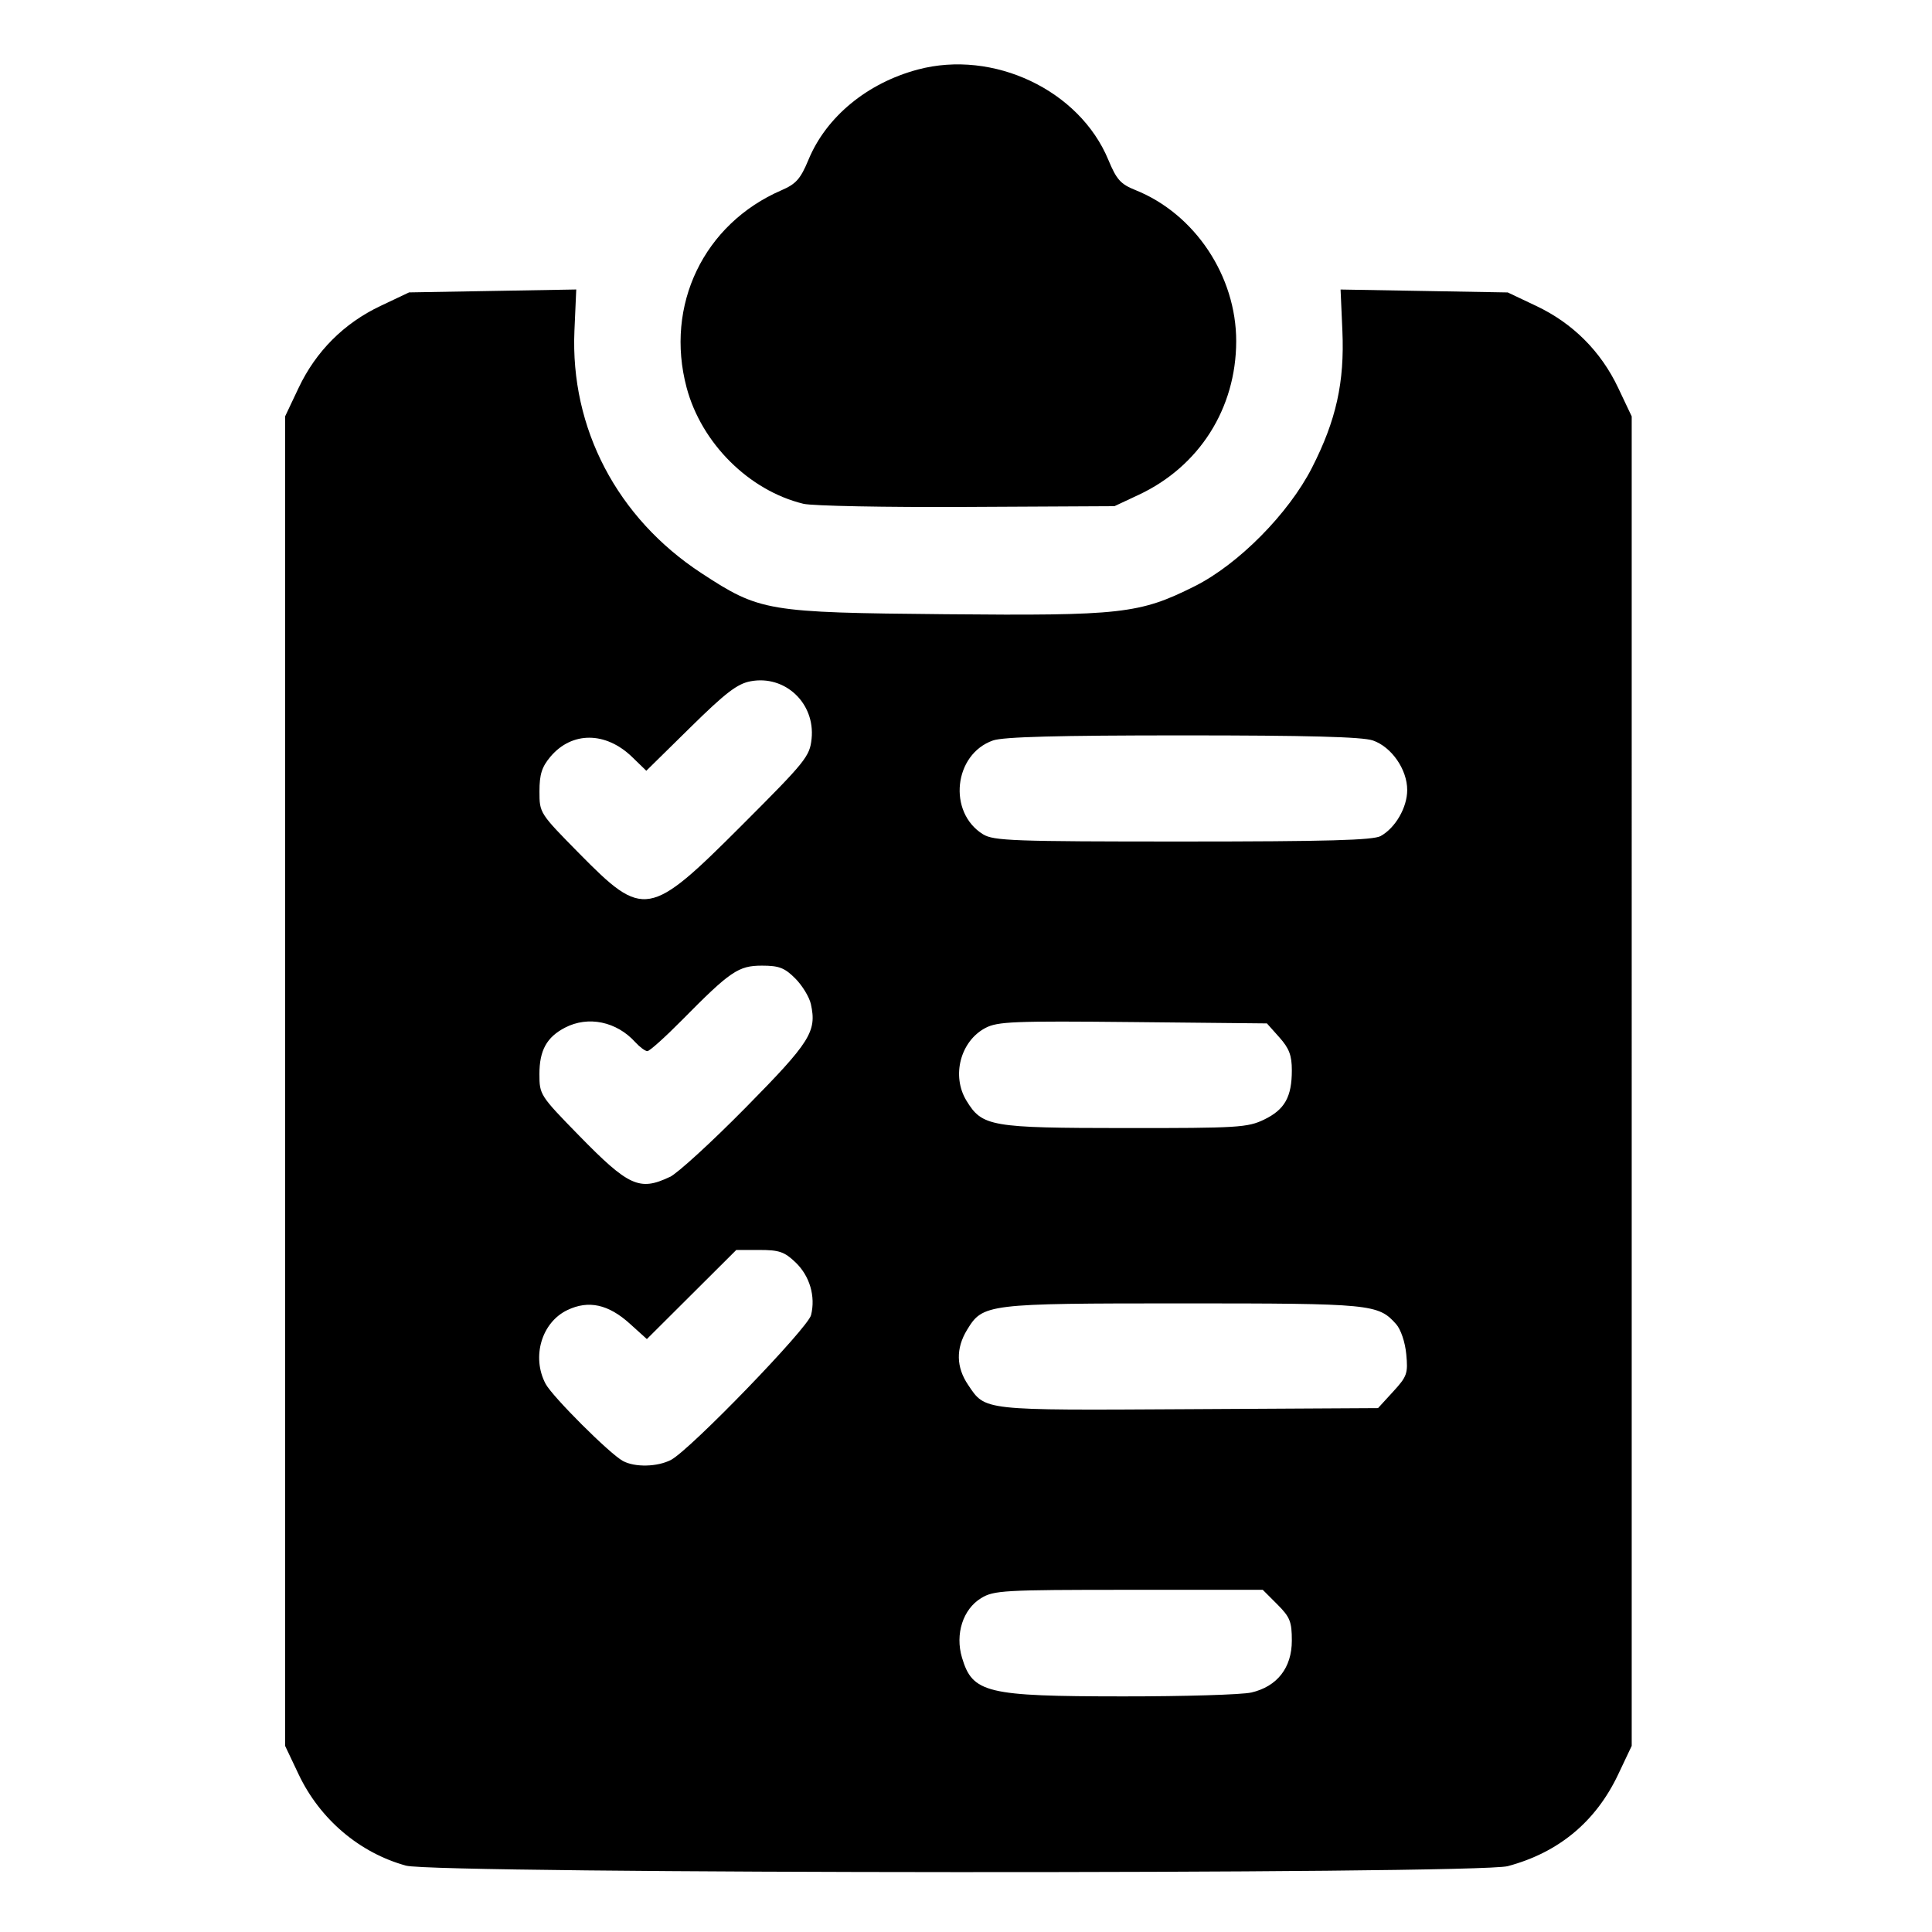 <?xml version="1.0" encoding="UTF-8" standalone="no"?>
<svg
   width="49"
   height="49"
   viewBox="0 0 49 49"
   fill="none"
   version="1.1"
   id="svg2"
   sodipodi:docname="Work_order.svg"
   xml:space="preserve"
   inkscape:version="1.4.2 (f4327f4, 2025-05-13)"
   xmlns:inkscape="http://www.inkscape.org/namespaces/inkscape"
   xmlns:sodipodi="http://sodipodi.sourceforge.net/DTD/sodipodi-0.dtd"
   xmlns="http://www.w3.org/2000/svg"
   xmlns:svg="http://www.w3.org/2000/svg"><defs
     id="defs2" /><sodipodi:namedview
     id="namedview2"
     pagecolor="#ffffff"
     bordercolor="#111111"
     borderopacity="1"
     inkscape:showpageshadow="0"
     inkscape:pageopacity="0"
     inkscape:pagecheckerboard="1"
     inkscape:deskcolor="#d1d1d1"
     inkscape:zoom="7.6266517"
     inkscape:cx="49.431915"
     inkscape:cy="52.906572"
     inkscape:window-width="2160"
     inkscape:window-height="1334"
     inkscape:window-x="-11"
     inkscape:window-y="-11"
     inkscape:window-maximized="1"
     inkscape:current-layer="svg2" /><path
     style="fill:#000000;stroke-width:1"
     d="M 10.297,47.317 C 9.116,46.992 8.112,46.138 7.573,45 L 7.231,44.279 V 27.42 10.56 L 7.575,9.834 C 8.013,8.91 8.724,8.198 9.649,7.76 l 0.726,-0.344 2.12,-0.037 2.12,-0.037 -0.046,1.046 c -0.108,2.474 1.084,4.75 3.22,6.148 1.484,0.971 1.652,1 6.187,1.042 4.465,0.041 4.925,-0.01 6.32,-0.708 1.11,-0.555 2.385,-1.843 2.979,-3.008 0.614,-1.204 0.828,-2.168 0.771,-3.473 l -0.046,-1.046 2.12,0.037 2.12,0.037 0.726,0.344 c 0.924,0.438 1.636,1.149 2.074,2.074 l 0.344,0.726 V 27.42 44.279 l -0.344,0.726 c -0.568,1.198 -1.509,1.98 -2.8,2.325 -0.786,0.21 -27.178,0.198 -27.943,-0.013 z m 21.437,-4.39 c 0.658,-0.152 1.03,-0.628 1.03,-1.317 0,-0.482 -0.046,-0.597 -0.369,-0.92 l -0.369,-0.369 -3.399,4.34e-4 c -3.178,3.25e-4 -3.422,0.014 -3.745,0.212 -0.46,0.281 -0.662,0.912 -0.483,1.51 0.268,0.896 0.612,0.979 4.082,0.981 1.55,0.001 3.014,-0.043 3.253,-0.098 z M 17.021,37.024 c 0.484,-0.254 3.466,-3.337 3.549,-3.669 0.119,-0.475 -0.033,-0.992 -0.391,-1.336 -0.283,-0.271 -0.417,-0.317 -0.918,-0.317 h -0.587 l -1.134,1.13 -1.134,1.13 -0.434,-0.392 c -0.542,-0.49 -1.044,-0.6 -1.579,-0.345 -0.656,0.311 -0.916,1.189 -0.556,1.871 0.172,0.325 1.62,1.771 1.96,1.957 0.305,0.166 0.879,0.153 1.225,-0.029 z m 18.312,-1.729 c 0.354,-0.386 0.38,-0.46 0.333,-0.95 -0.029,-0.307 -0.138,-0.628 -0.257,-0.762 -0.454,-0.51 -0.622,-0.526 -5.41,-0.526 -4.984,0 -5.07,0.011 -5.472,0.671 -0.287,0.471 -0.278,0.946 0.028,1.398 0.442,0.656 0.33,0.644 5.589,0.614 l 4.806,-0.027 z M 16.986,29.853 c 0.195,-0.093 1.062,-0.885 1.926,-1.762 1.64,-1.663 1.807,-1.928 1.654,-2.624 -0.039,-0.179 -0.218,-0.472 -0.396,-0.651 -0.27,-0.27 -0.412,-0.325 -0.844,-0.325 -0.599,0 -0.804,0.14 -2.03,1.382 -0.427,0.432 -0.821,0.786 -0.877,0.786 -0.056,0 -0.194,-0.103 -0.308,-0.228 -0.473,-0.523 -1.192,-0.672 -1.778,-0.369 -0.466,0.241 -0.652,0.577 -0.652,1.178 0,0.525 0.014,0.546 1.003,1.559 1.258,1.288 1.536,1.415 2.301,1.052 z m 15.077,-1.459 c 0.521,-0.252 0.701,-0.573 0.701,-1.249 0,-0.378 -0.068,-0.557 -0.316,-0.835 l -0.316,-0.354 -3.397,-0.034 c -3.025,-0.03 -3.435,-0.014 -3.744,0.15 -0.634,0.336 -0.863,1.215 -0.48,1.843 0.401,0.657 0.605,0.693 4.018,0.695 2.872,0.002 3.114,-0.013 3.534,-0.216 z M 18.816,20.93 c 1.622,-1.622 1.722,-1.746 1.768,-2.195 0.092,-0.901 -0.673,-1.621 -1.549,-1.456 -0.336,0.063 -0.634,0.292 -1.53,1.174 l -1.113,1.095 -0.359,-0.348 c -0.671,-0.65 -1.529,-0.653 -2.073,-0.008 -0.218,0.26 -0.278,0.448 -0.278,0.88 0,0.548 0.003,0.553 1.008,1.573 1.637,1.661 1.774,1.637 4.126,-0.715 z m 16.204,0.272 c 0.372,-0.207 0.67,-0.724 0.67,-1.165 9.72e-4,-0.52 -0.396,-1.093 -0.87,-1.257 -0.267,-0.092 -1.659,-0.129 -4.821,-0.129 -3.166,0 -4.552,0.037 -4.815,0.129 -0.995,0.349 -1.152,1.822 -0.253,2.379 0.268,0.166 0.764,0.184 5.068,0.184 3.676,-7.6e-4 4.828,-0.033 5.021,-0.14 z M 20.375,12.777 C 18.995,12.441 17.79,11.241 17.414,9.83 16.858,7.741 17.849,5.679 19.819,4.826 c 0.372,-0.161 0.484,-0.288 0.687,-0.777 0.45,-1.087 1.488,-1.942 2.771,-2.285 1.918,-0.512 4.101,0.522 4.833,2.29 0.208,0.501 0.311,0.616 0.685,0.766 1.509,0.604 2.561,2.182 2.558,3.837 -0.004,1.704 -0.937,3.173 -2.473,3.893 l -0.615,0.288 -3.741,0.019 c -2.057,0.011 -3.924,-0.025 -4.149,-0.08 z"
     id="path4" /></svg>

